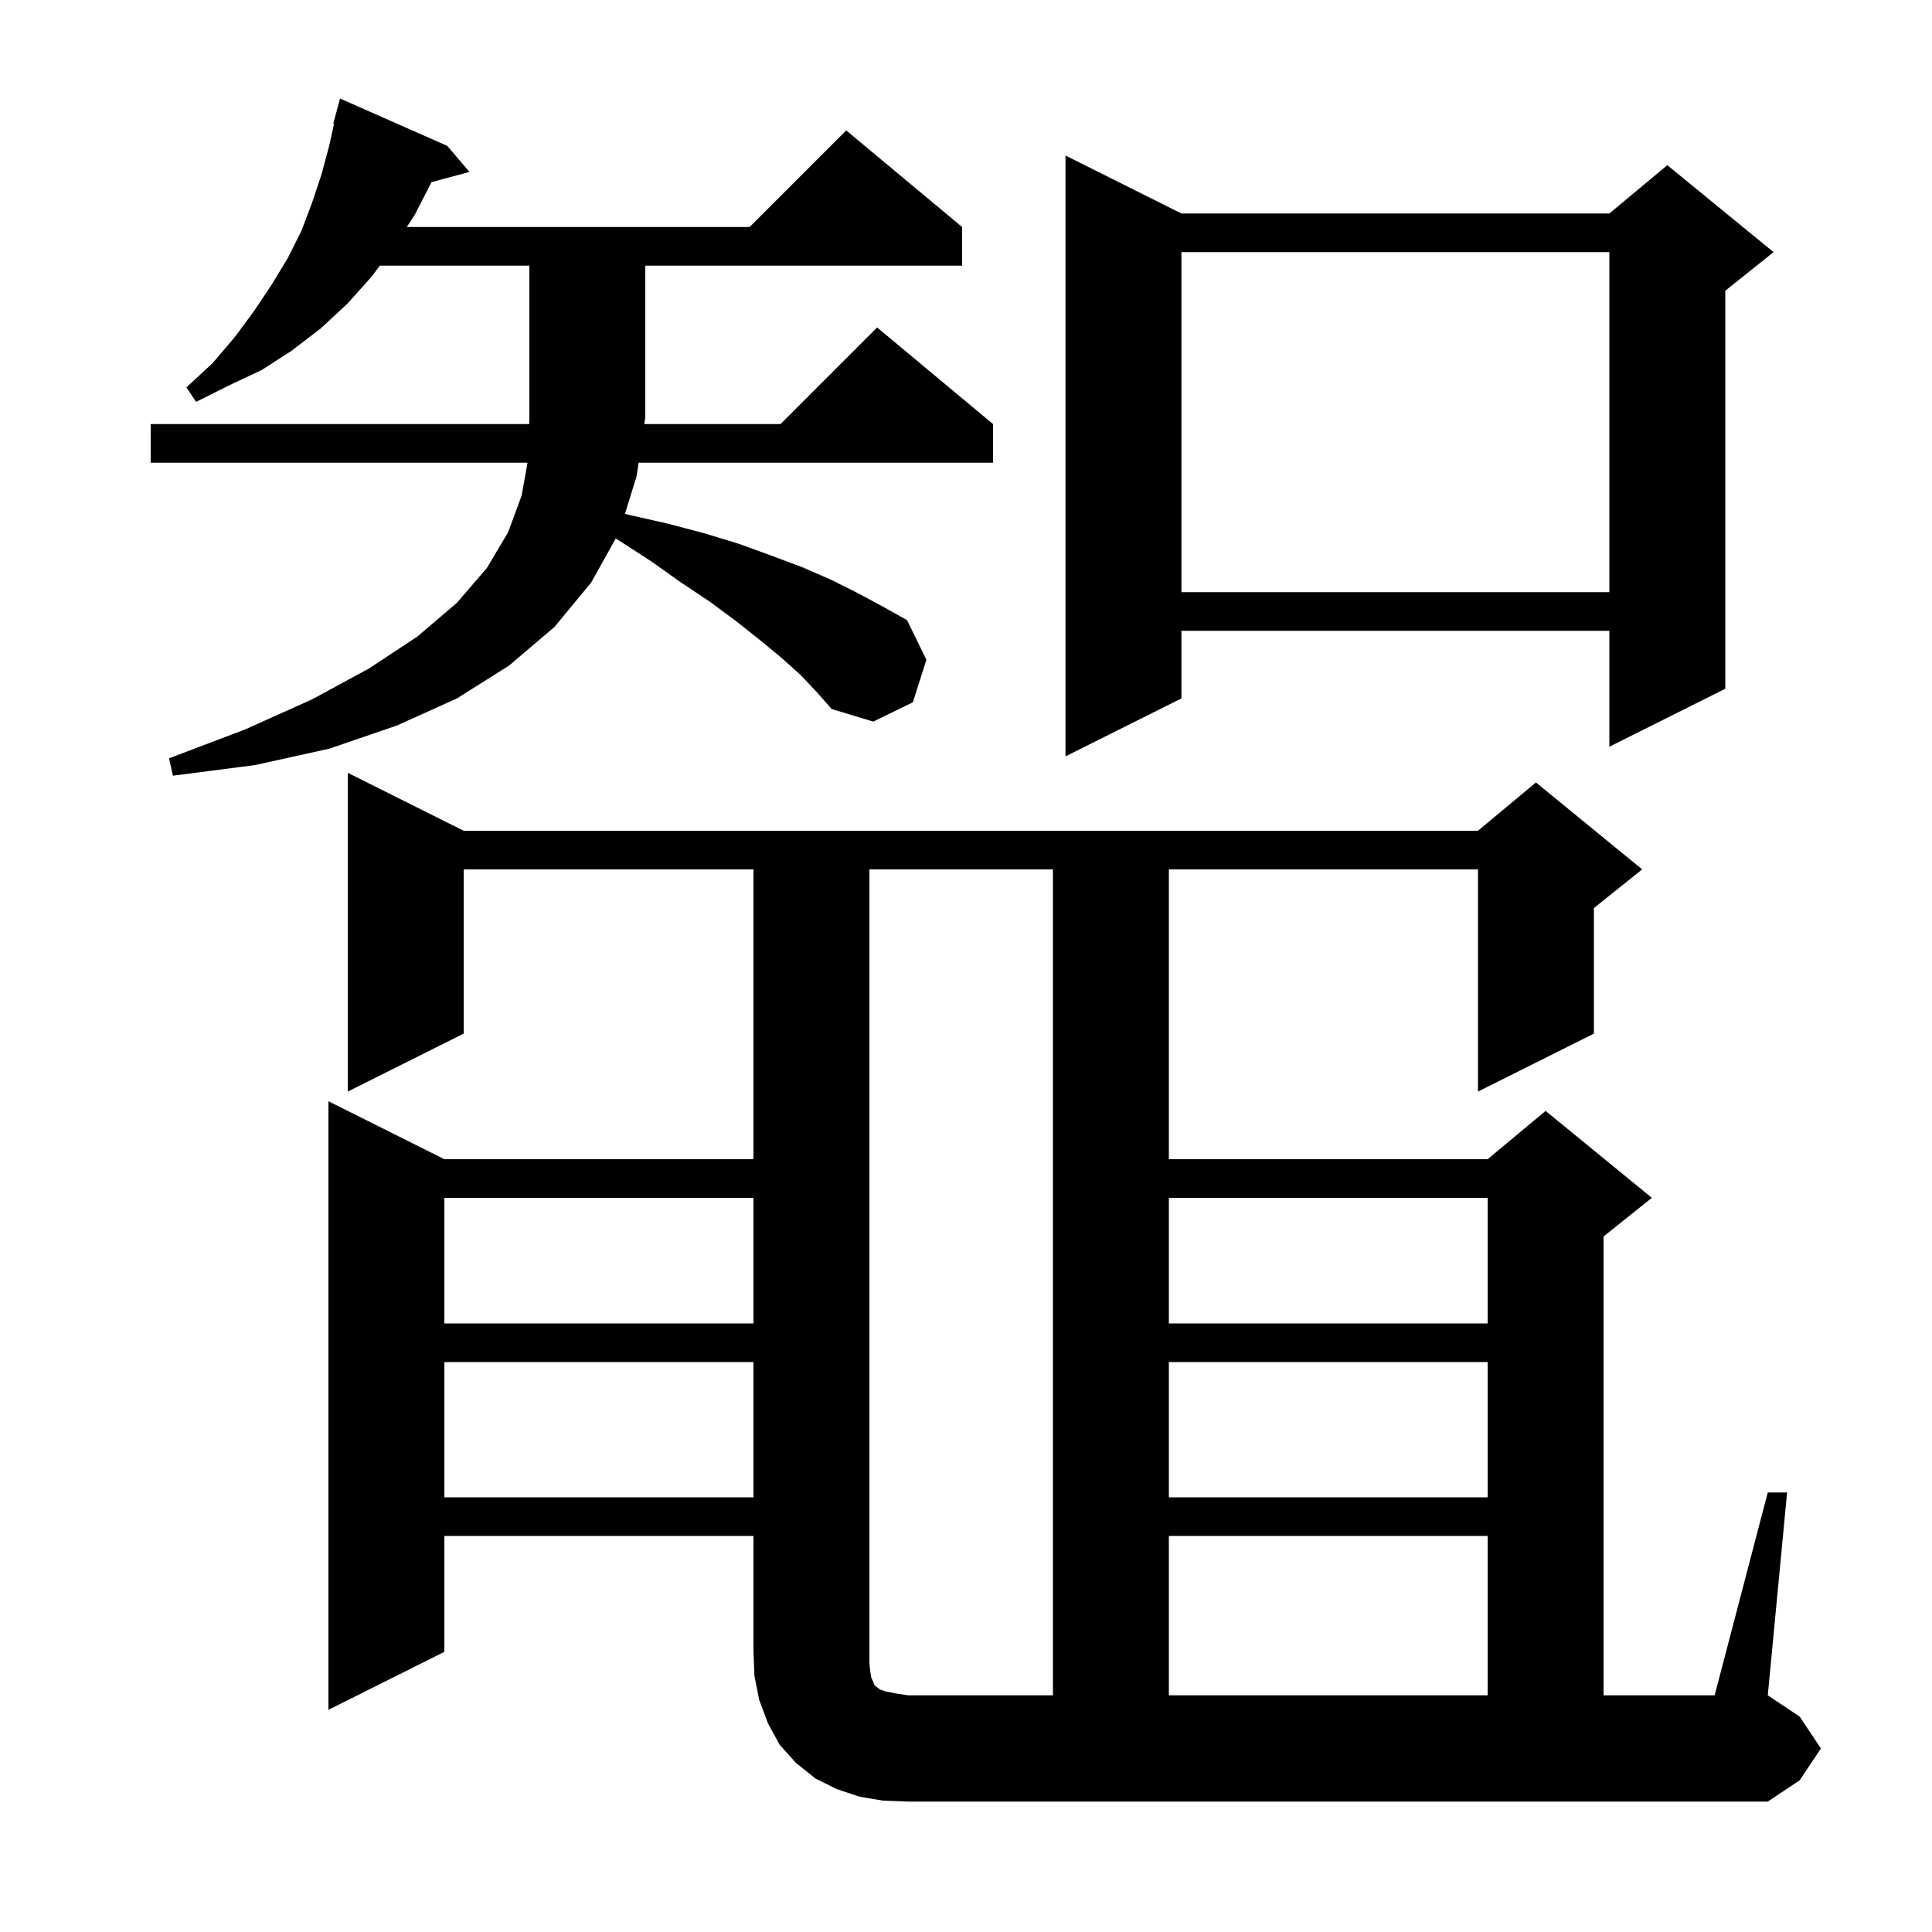 <svg xmlns="http://www.w3.org/2000/svg" xmlns:xlink="http://www.w3.org/1999/xlink" version="1.1" baseProfile="full" viewBox="0 0 200 200" width="200" height="200"><g fill="currentColor"><path d="M 90.1 173.1 L 90.2 173.7 L 90.4 174.1 L 90.5 174.4 L 90.7 174.6 L 91.1 174.9 L 91.7 175.1 L 92.7 175.3 L 94.0 175.5 L 109.0 175.5 L 109.0 90.0 L 90.0 90.0 L 90.0 172.2 Z M 121.0 159.0 L 121.0 175.5 L 154.0 175.5 L 154.0 159.0 Z M 121.0 141.0 L 121.0 155.0 L 154.0 155.0 L 154.0 141.0 Z M 46.0 141.0 L 46.0 155.0 L 78.0 155.0 L 78.0 141.0 Z M 121.0 124.0 L 121.0 137.0 L 154.0 137.0 L 154.0 124.0 Z M 46.0 124.0 L 46.0 137.0 L 78.0 137.0 L 78.0 124.0 Z M 82.9 69.9 L 80.9 68.1 L 78.6 66.2 L 76.2 64.3 L 73.5 62.3 L 70.5 60.3 L 67.4 58.1 L 64.0 55.9 L 63.737 55.751 L 61.2 60.3 L 57.4 64.9 L 52.7 68.9 L 47.3 72.3 L 41.1 75.1 L 34.1 77.5 L 26.4 79.2 L 17.9 80.3 L 17.5 78.5 L 25.4 75.5 L 32.3 72.4 L 38.2 69.2 L 43.2 65.9 L 47.3 62.4 L 50.4 58.8 L 52.6 55.1 L 54.0 51.3 L 54.61 47.9 L 15.6 47.9 L 15.6 43.9 L 54.783 43.9 L 54.8 43.2 L 54.8 27.5 L 39.316 27.5 L 38.5 28.6 L 36.0 31.4 L 33.2 34.0 L 30.2 36.3 L 27.1 38.3 L 23.7 39.9 L 20.3 41.6 L 19.3 40.1 L 22.0 37.6 L 24.3 34.9 L 26.3 32.2 L 28.1 29.5 L 29.8 26.7 L 31.2 23.9 L 32.3 21.0 L 33.3 18.0 L 34.1 15.0 L 34.578 12.815 L 34.5 12.8 L 35.2 10.2 L 46.3 15.1 L 48.6 17.8 L 44.673 18.852 L 42.9 22.3 L 42.112 23.5 L 77.6 23.5 L 87.6 13.5 L 99.6 23.5 L 99.6 27.5 L 66.8 27.5 L 66.8 43.2 L 66.697 43.9 L 80.8 43.9 L 90.8 33.9 L 102.8 43.9 L 102.8 47.9 L 66.107 47.9 L 65.9 49.3 L 64.693 53.191 L 65.1 53.3 L 69.1 54.2 L 72.9 55.2 L 76.5 56.3 L 79.8 57.5 L 83.0 58.7 L 86.0 60.0 L 88.8 61.4 L 91.4 62.8 L 93.9 64.2 L 95.9 68.3 L 94.5 72.7 L 90.4 74.7 L 86.1 73.4 L 84.6 71.7 Z M 122.3 22.1 L 166.6 22.1 L 172.6 17.1 L 183.6 26.1 L 178.6 30.1 L 178.6 71.3 L 166.6 77.3 L 166.6 65.3 L 122.3 65.3 L 122.3 72.3 L 110.3 78.3 L 110.3 16.1 Z M 122.3 26.1 L 122.3 61.3 L 166.6 61.3 L 166.6 26.1 Z M 183.0 154.5 L 185.0 154.5 L 183.0 175.5 L 186.3 177.7 L 188.5 181.0 L 186.3 184.3 L 183.0 186.5 L 94.0 186.5 L 91.4 186.4 L 89.0 186.0 L 86.6 185.2 L 84.4 184.1 L 82.4 182.5 L 80.7 180.6 L 79.5 178.4 L 78.6 176.0 L 78.1 173.5 L 78.0 171.0 L 78.0 159.0 L 46.0 159.0 L 46.0 171.0 L 34.0 177.0 L 34.0 114.0 L 46.0 120.0 L 78.0 120.0 L 78.0 90.0 L 48.0 90.0 L 48.0 107.0 L 36.0 113.0 L 36.0 80.0 L 48.0 86.0 L 153.0 86.0 L 159.0 81.0 L 170.0 90.0 L 165.0 94.0 L 165.0 107.0 L 153.0 113.0 L 153.0 90.0 L 121.0 90.0 L 121.0 120.0 L 154.0 120.0 L 160.0 115.0 L 171.0 124.0 L 166.0 128.0 L 166.0 175.5 L 177.5 175.5 Z "/></g></svg>